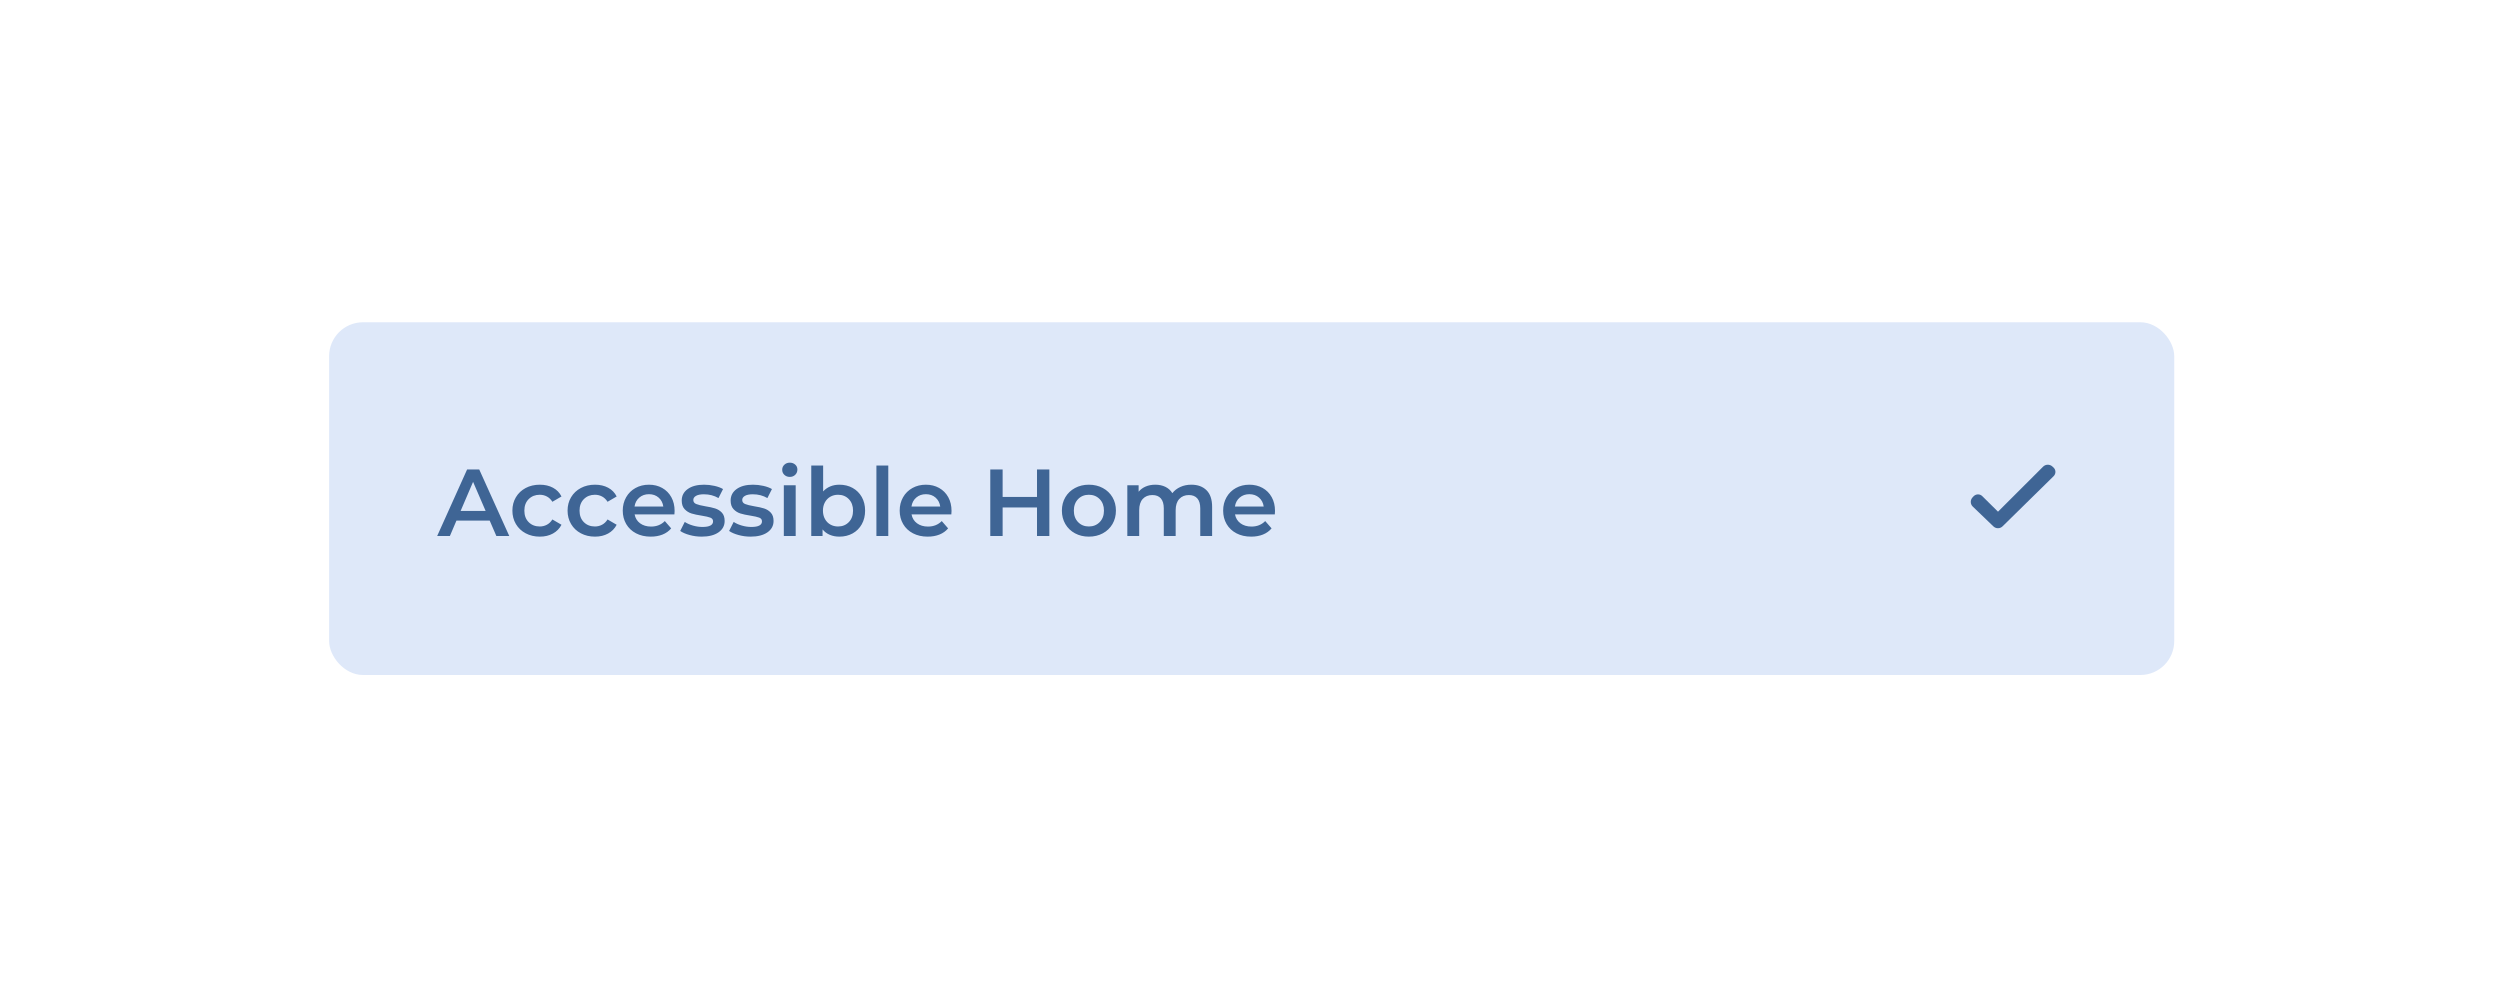 <svg xmlns="http://www.w3.org/2000/svg" width="328" height="131" viewBox="0 0 328 131">
  <defs>
    <filter id="filter-accessible-a" width="197.9%" height="606.4%" x="-49%" y="-253.2%" filterUnits="objectBoundingBox">
      <feOffset dy="19" in="SourceAlpha" result="shadowOffsetOuter1"/>
      <feGaussianBlur in="shadowOffsetOuter1" result="shadowBlurOuter1" stdDeviation="21.5"/>
      <feColorMatrix in="shadowBlurOuter1" result="shadowMatrixOuter1" values="0 0 0 0 0.194   0 0 0 0 0.194   0 0 0 0 0.194  0 0 0 0.088 0"/>
      <feMerge>
        <feMergeNode in="shadowMatrixOuter1"/>
        <feMergeNode in="SourceGraphic"/>
      </feMerge>
    </filter>
  </defs>
  <g fill="none" fill-rule="evenodd" filter="url(#filter-accessible-a)" transform="translate(43.18 23.28)">
    <rect width="242.08" height="46.28" fill="#DEE8F9" rx="4.45"/>
    <path fill="#3F6595" d="M16.045,6.457 C15.703,6.147 15.163,6.159 14.837,6.484 L8.918,12.394 L6.856,10.354 C6.532,10.033 6.012,10.049 5.694,10.392 L5.576,10.52 C5.258,10.863 5.27,11.399 5.605,11.72 L8.315,14.323 C8.648,14.643 9.18,14.645 9.511,14.32 L16.216,7.733 C16.543,7.411 16.529,6.896 16.191,6.589 L16.045,6.457 Z" transform="translate(210.04 12.46)"/>
    <path fill="#3F6595" fill-rule="nonzero" d="M15.847,28.04 L16.707,26.021 L21.068,26.021 L21.94,28.04 L23.635,28.04 L19.697,19.318 L18.103,19.318 L14.178,28.04 L15.847,28.04 Z M20.532,24.751 L17.255,24.751 L18.888,20.938 L20.532,24.751 Z M27.647,28.127 C28.295,28.127 28.866,27.992 29.36,27.722 C29.854,27.452 30.23,27.068 30.488,26.57 L30.488,26.57 L29.292,25.872 C29.101,26.179 28.862,26.41 28.575,26.563 C28.289,26.717 27.975,26.794 27.635,26.794 C27.045,26.794 26.561,26.605 26.183,26.227 C25.805,25.849 25.616,25.344 25.616,24.713 C25.616,24.082 25.807,23.577 26.189,23.199 C26.571,22.821 27.053,22.632 27.635,22.632 C27.975,22.632 28.289,22.709 28.575,22.863 C28.862,23.017 29.101,23.247 29.292,23.554 L29.292,23.554 L30.488,22.857 C30.239,22.358 29.867,21.976 29.373,21.71 C28.878,21.445 28.303,21.312 27.647,21.312 C26.949,21.312 26.328,21.457 25.784,21.748 C25.24,22.038 24.814,22.441 24.507,22.956 C24.2,23.471 24.046,24.057 24.046,24.713 C24.046,25.369 24.2,25.957 24.507,26.476 C24.814,26.995 25.242,27.4 25.79,27.691 C26.339,27.982 26.958,28.127 27.647,28.127 Z M34.886,28.127 C35.534,28.127 36.105,27.992 36.599,27.722 C37.094,27.452 37.47,27.068 37.727,26.57 L37.727,26.57 L36.531,25.872 C36.34,26.179 36.101,26.41 35.814,26.563 C35.528,26.717 35.214,26.794 34.874,26.794 C34.284,26.794 33.8,26.605 33.422,26.227 C33.044,25.849 32.855,25.344 32.855,24.713 C32.855,24.082 33.046,23.577 33.428,23.199 C33.811,22.821 34.292,22.632 34.874,22.632 C35.214,22.632 35.528,22.709 35.814,22.863 C36.101,23.017 36.34,23.247 36.531,23.554 L36.531,23.554 L37.727,22.857 C37.478,22.358 37.106,21.976 36.612,21.71 C36.118,21.445 35.542,21.312 34.886,21.312 C34.188,21.312 33.568,21.457 33.023,21.748 C32.479,22.038 32.054,22.441 31.746,22.956 C31.439,23.471 31.285,24.057 31.285,24.713 C31.285,25.369 31.439,25.957 31.746,26.476 C32.054,26.995 32.481,27.4 33.03,27.691 C33.578,27.982 34.197,28.127 34.886,28.127 Z M42.2,28.127 C42.773,28.127 43.288,28.036 43.745,27.853 C44.202,27.67 44.58,27.4 44.879,27.043 L44.879,27.043 L44.044,26.084 C43.571,26.566 42.969,26.806 42.238,26.806 C41.664,26.806 41.185,26.663 40.798,26.377 C40.412,26.09 40.173,25.702 40.082,25.212 L40.082,25.212 L45.303,25.212 C45.319,25.012 45.328,24.859 45.328,24.751 C45.328,24.069 45.184,23.469 44.898,22.95 C44.611,22.431 44.213,22.028 43.702,21.741 C43.191,21.455 42.611,21.312 41.964,21.312 C41.307,21.312 40.718,21.457 40.194,21.748 C39.671,22.038 39.262,22.443 38.967,22.963 C38.672,23.482 38.525,24.065 38.525,24.713 C38.525,25.369 38.676,25.957 38.979,26.476 C39.283,26.995 39.712,27.4 40.269,27.691 C40.825,27.982 41.469,28.127 42.2,28.127 Z M43.845,24.177 L40.07,24.177 C40.144,23.687 40.354,23.295 40.699,23 C41.044,22.705 41.465,22.558 41.964,22.558 C42.47,22.558 42.894,22.707 43.234,23.006 C43.575,23.305 43.779,23.696 43.845,24.177 L43.845,24.177 Z M48.879,28.127 C49.809,28.127 50.544,27.94 51.084,27.567 C51.624,27.193 51.894,26.694 51.894,26.071 C51.894,25.598 51.772,25.232 51.527,24.975 C51.282,24.717 50.989,24.535 50.648,24.427 C50.308,24.319 49.871,24.223 49.34,24.14 C48.808,24.049 48.416,23.951 48.162,23.847 C47.909,23.743 47.782,23.567 47.782,23.318 C47.782,23.093 47.901,22.913 48.137,22.776 C48.374,22.639 48.721,22.57 49.178,22.57 C49.884,22.57 50.519,22.736 51.084,23.068 L51.084,23.068 L51.682,21.885 C51.392,21.71 51.018,21.571 50.561,21.467 C50.104,21.364 49.647,21.312 49.19,21.312 C48.293,21.312 47.581,21.501 47.053,21.879 C46.526,22.256 46.262,22.761 46.262,23.392 C46.262,23.874 46.389,24.25 46.642,24.52 C46.896,24.79 47.195,24.979 47.539,25.087 C47.884,25.195 48.331,25.29 48.879,25.374 C49.402,25.457 49.782,25.544 50.019,25.635 C50.256,25.727 50.374,25.889 50.374,26.121 C50.374,26.611 49.909,26.856 48.978,26.856 C48.571,26.856 48.158,26.796 47.739,26.676 C47.319,26.555 46.96,26.395 46.661,26.196 L46.661,26.196 L46.063,27.38 C46.37,27.596 46.781,27.774 47.296,27.915 C47.811,28.057 48.339,28.127 48.879,28.127 Z M55.296,28.127 C56.226,28.127 56.961,27.94 57.501,27.567 C58.041,27.193 58.311,26.694 58.311,26.071 C58.311,25.598 58.188,25.232 57.943,24.975 C57.698,24.717 57.406,24.535 57.065,24.427 C56.724,24.319 56.288,24.223 55.757,24.14 C55.225,24.049 54.833,23.951 54.579,23.847 C54.326,23.743 54.199,23.567 54.199,23.318 C54.199,23.093 54.318,22.913 54.554,22.776 C54.791,22.639 55.138,22.57 55.595,22.57 C56.301,22.57 56.936,22.736 57.501,23.068 L57.501,23.068 L58.099,21.885 C57.808,21.71 57.435,21.571 56.978,21.467 C56.521,21.364 56.064,21.312 55.607,21.312 C54.71,21.312 53.998,21.501 53.47,21.879 C52.943,22.256 52.679,22.761 52.679,23.392 C52.679,23.874 52.806,24.25 53.059,24.52 C53.312,24.79 53.612,24.979 53.956,25.087 C54.301,25.195 54.747,25.29 55.296,25.374 C55.819,25.457 56.199,25.544 56.436,25.635 C56.673,25.727 56.791,25.889 56.791,26.121 C56.791,26.611 56.326,26.856 55.395,26.856 C54.988,26.856 54.575,26.796 54.156,26.676 C53.736,26.555 53.377,26.395 53.078,26.196 L53.078,26.196 L52.48,27.38 C52.787,27.596 53.198,27.774 53.713,27.915 C54.228,28.057 54.756,28.127 55.296,28.127 Z M60.442,20.29 C60.732,20.29 60.971,20.196 61.158,20.01 C61.345,19.823 61.438,19.592 61.438,19.318 C61.438,19.06 61.343,18.847 61.152,18.676 C60.961,18.506 60.724,18.421 60.442,18.421 C60.159,18.421 59.923,18.51 59.731,18.689 C59.54,18.867 59.445,19.09 59.445,19.355 C59.445,19.621 59.54,19.843 59.731,20.022 C59.923,20.201 60.159,20.29 60.442,20.29 Z M61.214,28.04 L61.214,21.386 L59.657,21.386 L59.657,28.04 L61.214,28.04 Z M66.946,28.127 C67.594,28.127 68.173,27.986 68.684,27.704 C69.195,27.421 69.596,27.02 69.886,26.501 C70.177,25.982 70.322,25.386 70.322,24.713 C70.322,24.04 70.177,23.446 69.886,22.931 C69.596,22.416 69.195,22.018 68.684,21.735 C68.173,21.453 67.594,21.312 66.946,21.312 C66.514,21.312 66.117,21.386 65.756,21.536 C65.395,21.685 65.081,21.906 64.815,22.196 L64.815,22.196 L64.815,18.795 L63.258,18.795 L63.258,28.04 L64.74,28.04 L64.74,27.18 C64.998,27.496 65.316,27.733 65.694,27.89 C66.072,28.048 66.489,28.127 66.946,28.127 Z M66.771,26.794 C66.398,26.794 66.061,26.709 65.762,26.539 C65.463,26.368 65.226,26.125 65.052,25.81 C64.877,25.494 64.79,25.129 64.79,24.713 C64.79,24.298 64.877,23.932 65.052,23.617 C65.226,23.301 65.463,23.058 65.762,22.888 C66.061,22.718 66.398,22.632 66.771,22.632 C67.345,22.632 67.816,22.823 68.186,23.206 C68.555,23.588 68.74,24.09 68.74,24.713 C68.74,25.336 68.555,25.839 68.186,26.221 C67.816,26.603 67.345,26.794 66.771,26.794 Z M73.363,28.04 L73.363,18.795 L71.805,18.795 L71.805,28.04 L73.363,28.04 Z M78.534,28.127 C79.107,28.127 79.622,28.036 80.079,27.853 C80.536,27.67 80.913,27.4 81.213,27.043 L81.213,27.043 L80.378,26.084 C79.904,26.566 79.302,26.806 78.571,26.806 C77.998,26.806 77.518,26.663 77.132,26.377 C76.746,26.09 76.507,25.702 76.415,25.212 L76.415,25.212 L81.636,25.212 C81.653,25.012 81.661,24.859 81.661,24.751 C81.661,24.069 81.518,23.469 81.231,22.95 C80.945,22.431 80.546,22.028 80.035,21.741 C79.524,21.455 78.945,21.312 78.297,21.312 C77.641,21.312 77.051,21.457 76.528,21.748 C76.004,22.038 75.595,22.443 75.3,22.963 C75.005,23.482 74.858,24.065 74.858,24.713 C74.858,25.369 75.01,25.957 75.313,26.476 C75.616,26.995 76.046,27.4 76.602,27.691 C77.159,27.982 77.803,28.127 78.534,28.127 Z M80.178,24.177 L76.403,24.177 C76.478,23.687 76.687,23.295 77.032,23 C77.377,22.705 77.798,22.558 78.297,22.558 C78.804,22.558 79.227,22.707 79.568,23.006 C79.908,23.305 80.112,23.696 80.178,24.177 L80.178,24.177 Z M88.365,28.04 L88.365,24.302 L92.875,24.302 L92.875,28.04 L94.495,28.04 L94.495,19.318 L92.875,19.318 L92.875,22.919 L88.365,22.919 L88.365,19.318 L86.745,19.318 L86.745,28.04 L88.365,28.04 Z M99.678,28.127 C100.359,28.127 100.97,27.982 101.51,27.691 C102.05,27.4 102.471,26.995 102.775,26.476 C103.078,25.957 103.229,25.369 103.229,24.713 C103.229,24.057 103.078,23.471 102.775,22.956 C102.471,22.441 102.05,22.038 101.51,21.748 C100.97,21.457 100.359,21.312 99.678,21.312 C99.005,21.312 98.399,21.457 97.859,21.748 C97.319,22.038 96.898,22.441 96.594,22.956 C96.291,23.471 96.14,24.057 96.14,24.713 C96.14,25.369 96.291,25.957 96.594,26.476 C96.898,26.995 97.319,27.4 97.859,27.691 C98.399,27.982 99.005,28.127 99.678,28.127 Z M99.678,26.794 C99.105,26.794 98.634,26.603 98.264,26.221 C97.894,25.839 97.71,25.336 97.71,24.713 C97.71,24.09 97.894,23.588 98.264,23.206 C98.634,22.823 99.105,22.632 99.678,22.632 C100.251,22.632 100.725,22.823 101.099,23.206 C101.472,23.588 101.659,24.09 101.659,24.713 C101.659,25.336 101.472,25.839 101.099,26.221 C100.725,26.603 100.251,26.794 99.678,26.794 Z M106.282,28.04 L106.282,24.663 C106.282,24.015 106.438,23.521 106.749,23.181 C107.061,22.84 107.482,22.67 108.014,22.67 C108.496,22.67 108.865,22.817 109.123,23.112 C109.38,23.407 109.509,23.845 109.509,24.427 L109.509,24.427 L109.509,28.04 L111.067,28.04 L111.067,24.663 C111.067,24.024 111.224,23.532 111.54,23.187 C111.856,22.842 112.275,22.67 112.799,22.67 C113.28,22.67 113.65,22.817 113.908,23.112 C114.165,23.407 114.294,23.845 114.294,24.427 L114.294,24.427 L114.294,28.04 L115.851,28.04 L115.851,24.227 C115.851,23.255 115.606,22.526 115.116,22.041 C114.626,21.555 113.962,21.312 113.123,21.312 C112.599,21.312 112.122,21.409 111.69,21.604 C111.258,21.8 110.905,22.072 110.631,22.421 C110.406,22.055 110.101,21.779 109.715,21.592 C109.328,21.405 108.886,21.312 108.388,21.312 C107.931,21.312 107.516,21.391 107.142,21.548 C106.768,21.706 106.456,21.935 106.207,22.234 L106.207,22.234 L106.207,21.386 L104.725,21.386 L104.725,28.04 L106.282,28.04 Z M120.972,28.127 C121.546,28.127 122.061,28.036 122.517,27.853 C122.974,27.67 123.352,27.4 123.651,27.043 L123.651,27.043 L122.816,26.084 C122.343,26.566 121.741,26.806 121.01,26.806 C120.437,26.806 119.957,26.663 119.571,26.377 C119.184,26.09 118.946,25.702 118.854,25.212 L118.854,25.212 L124.075,25.212 C124.092,25.012 124.1,24.859 124.1,24.751 C124.1,24.069 123.957,23.469 123.67,22.95 C123.383,22.431 122.985,22.028 122.474,21.741 C121.963,21.455 121.384,21.312 120.736,21.312 C120.079,21.312 119.49,21.457 118.966,21.748 C118.443,22.038 118.034,22.443 117.739,22.963 C117.444,23.482 117.297,24.065 117.297,24.713 C117.297,25.369 117.448,25.957 117.751,26.476 C118.055,26.995 118.485,27.4 119.041,27.691 C119.598,27.982 120.241,28.127 120.972,28.127 Z M122.617,24.177 L118.842,24.177 C118.916,23.687 119.126,23.295 119.471,23 C119.816,22.705 120.237,22.558 120.736,22.558 C121.242,22.558 121.666,22.707 122.007,23.006 C122.347,23.305 122.551,23.696 122.617,24.177 L122.617,24.177 Z"/>
  </g>
</svg>
